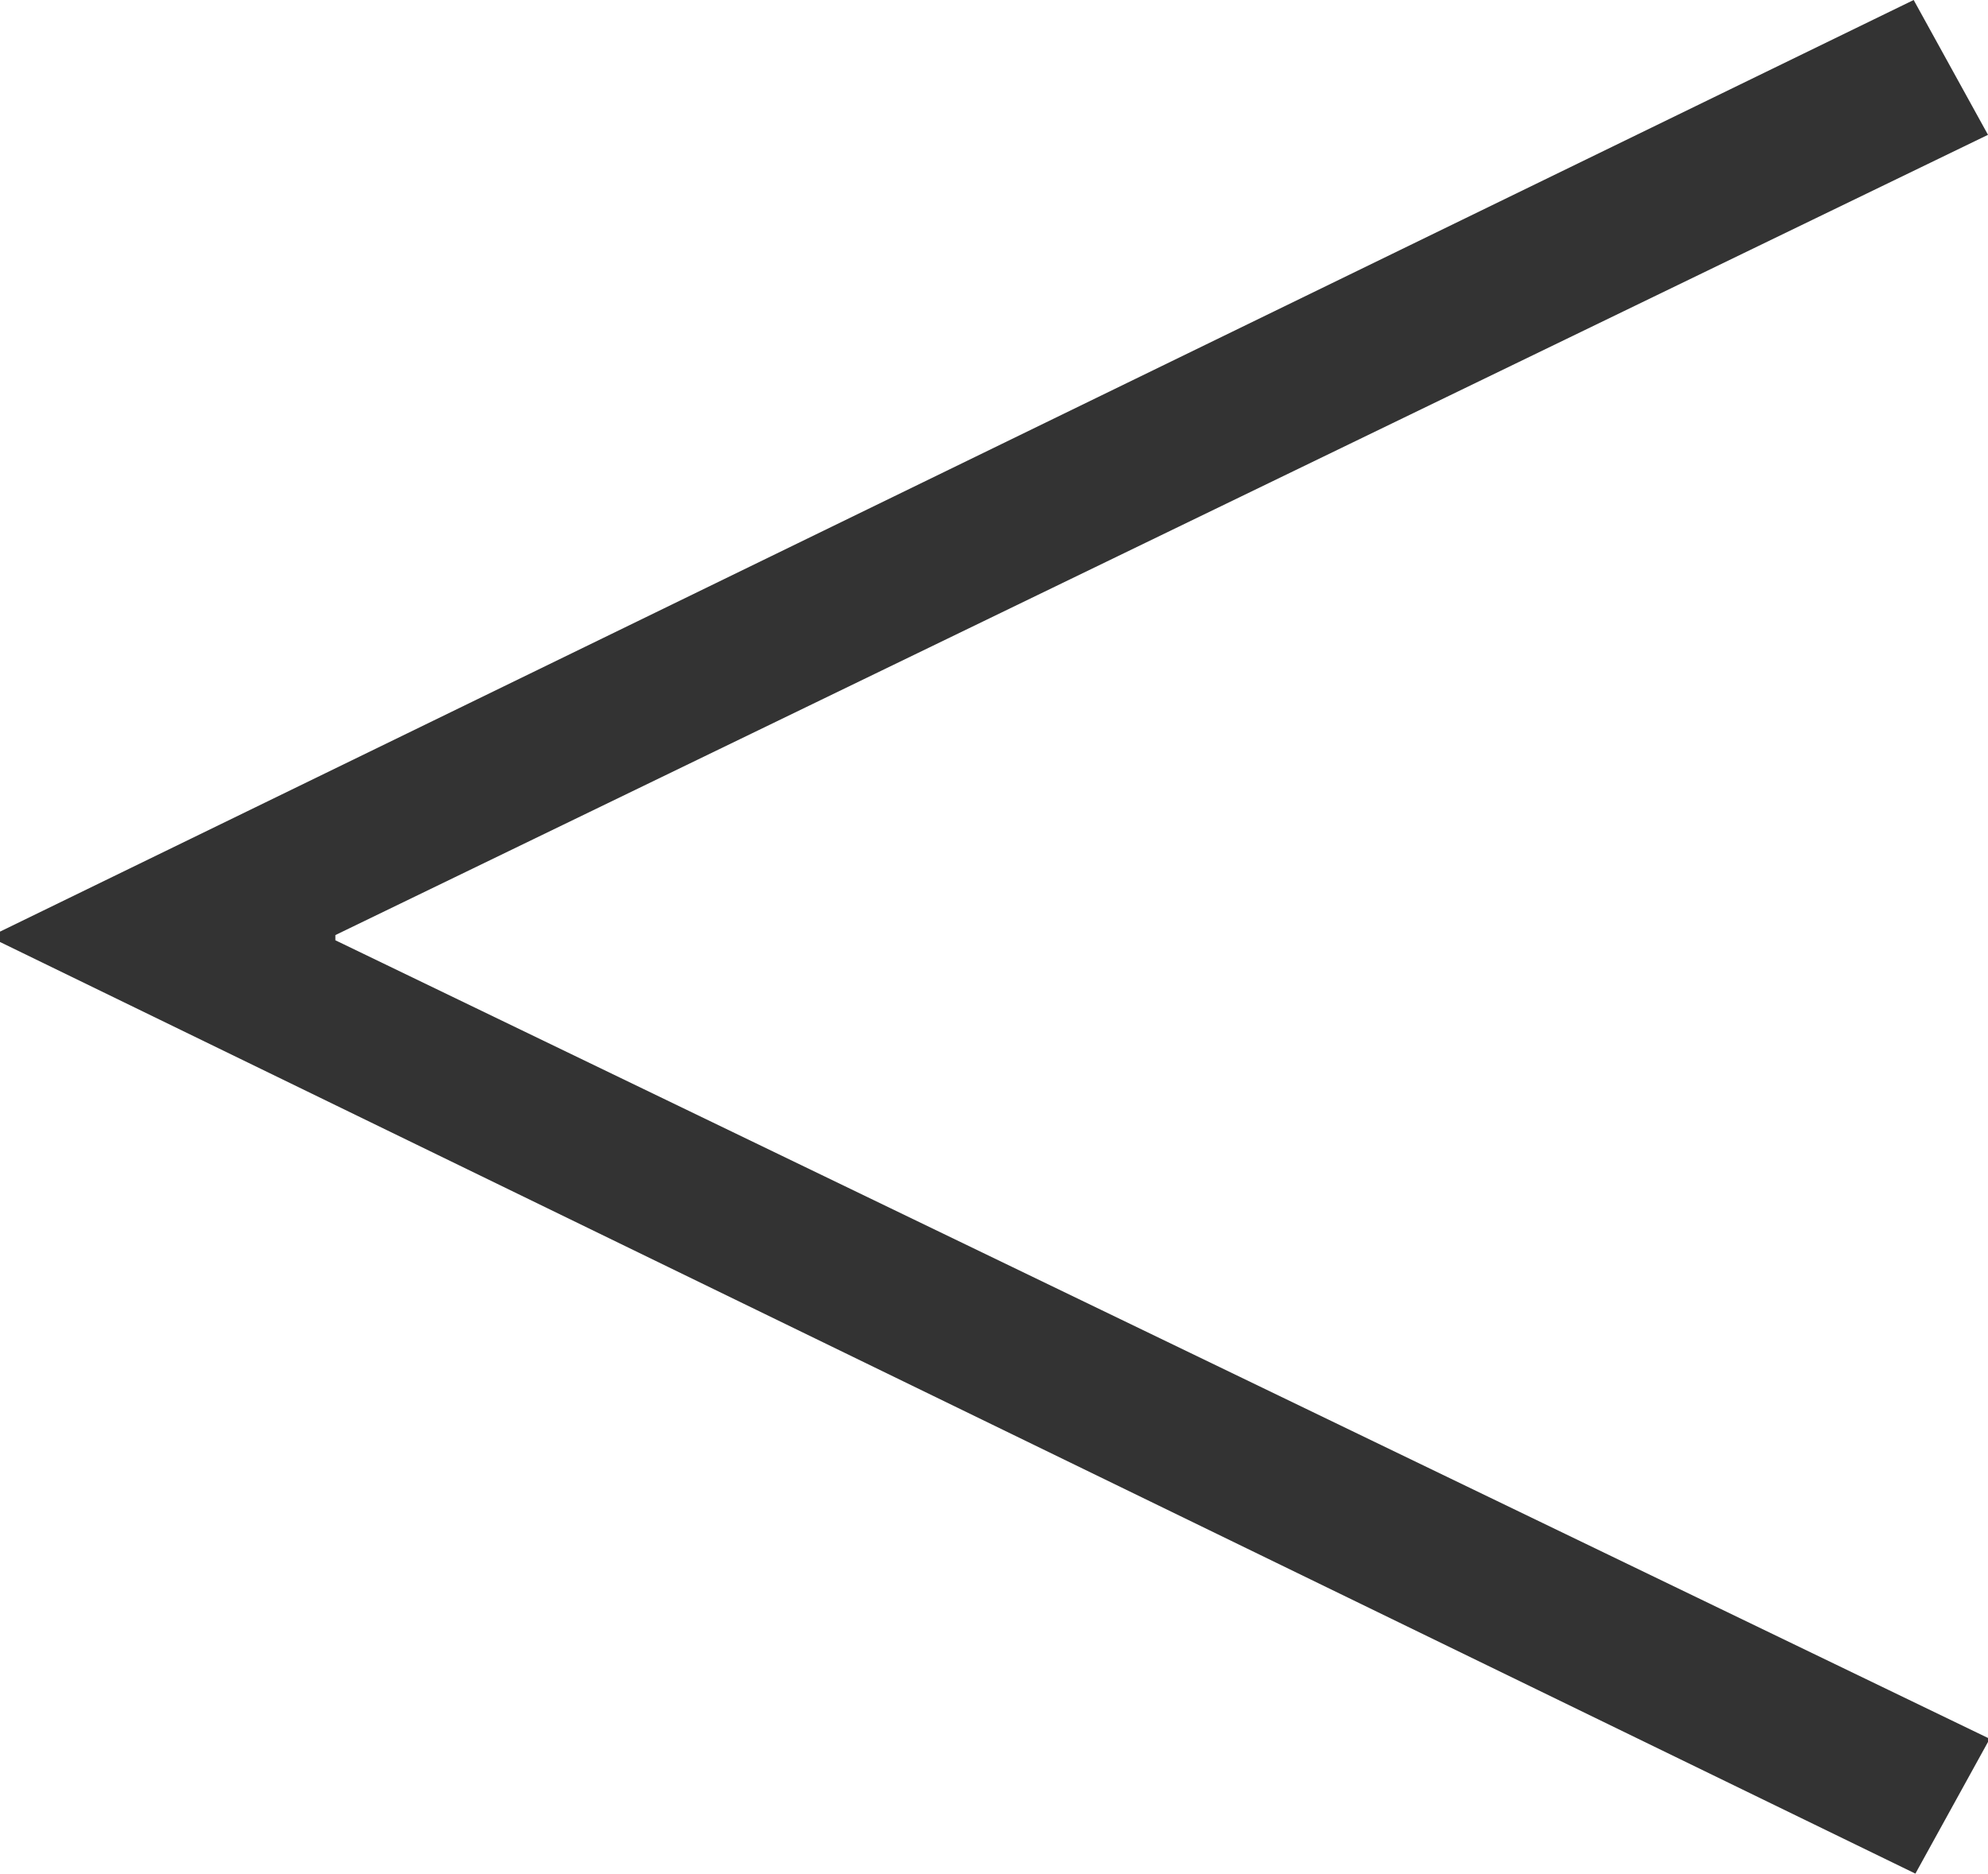 <?xml version="1.0" encoding="UTF-8"?><svg id="_レイヤー_2" xmlns="http://www.w3.org/2000/svg" viewBox="0 0 11.5 10.84"><g id="_レイヤー_1-2"><path d="M1.94,5.41v.03l9.57,4.62-.43.78L0,5.45v-.06L11.07,0l.43.78L1.94,5.41Z" style="fill:#333;"/></g></svg>